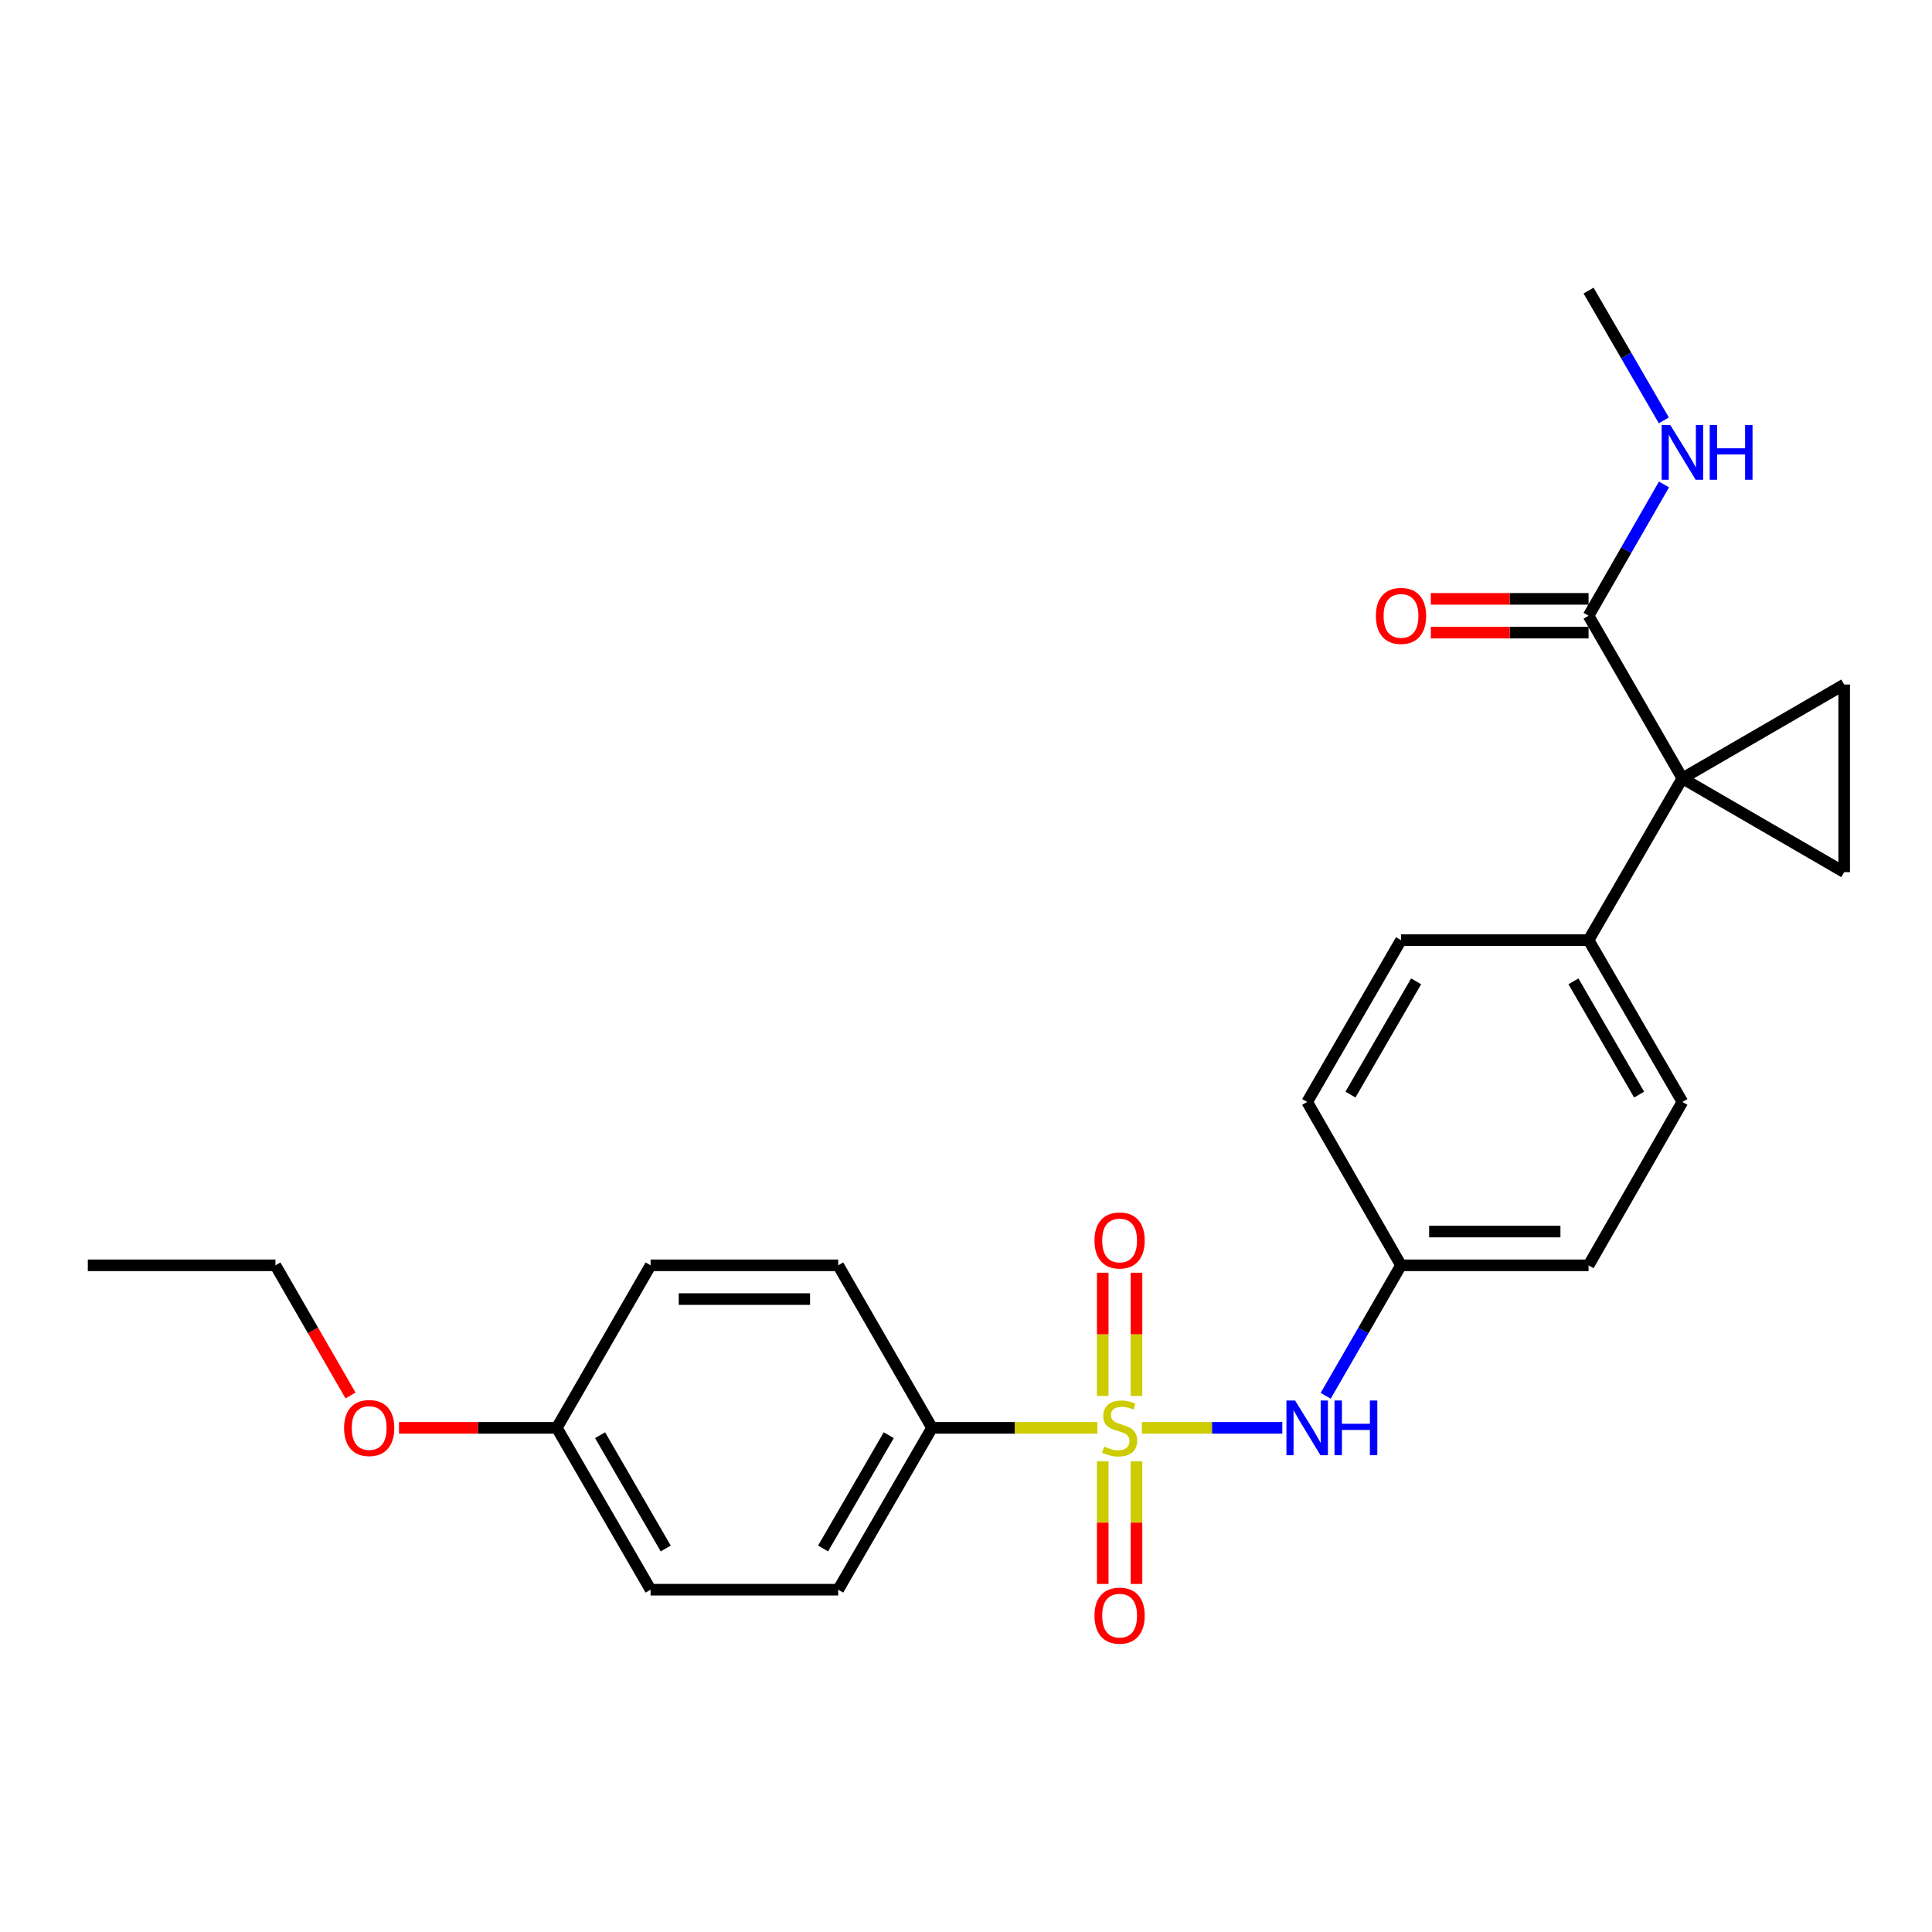 <?xml version='1.0' encoding='iso-8859-1'?>
<svg version='1.1' baseProfile='full'
              xmlns='http://www.w3.org/2000/svg'
                      xmlns:rdkit='http://www.rdkit.org/xml'
                      xmlns:xlink='http://www.w3.org/1999/xlink'
                  xml:space='preserve'
width='1000px' height='1000px' viewBox='0 0 1000 1000'>
<!-- END OF HEADER -->
<rect style='opacity:1.0;fill:#FFFFFF;stroke:none' width='1000' height='1000' x='0' y='0'> </rect>
<path class='bond-4' d='M 591.015,739.055 L 627.365,739.055' style='fill:none;fill-rule:evenodd;stroke:#CCCC00;stroke-width:6px;stroke-linecap:butt;stroke-linejoin:miter;stroke-opacity:1' />
<path class='bond-4' d='M 627.365,739.055 L 663.715,739.055' style='fill:none;fill-rule:evenodd;stroke:#0000FF;stroke-width:6px;stroke-linecap:butt;stroke-linejoin:miter;stroke-opacity:1' />
<path class='bond-5' d='M 568,739.055 L 525.206,739.055' style='fill:none;fill-rule:evenodd;stroke:#CCCC00;stroke-width:6px;stroke-linecap:butt;stroke-linejoin:miter;stroke-opacity:1' />
<path class='bond-5' d='M 525.206,739.055 L 482.411,739.055' style='fill:none;fill-rule:evenodd;stroke:#000000;stroke-width:6px;stroke-linecap:butt;stroke-linejoin:miter;stroke-opacity:1' />
<path class='bond-7' d='M 570.772,756.363 L 570.772,788.109' style='fill:none;fill-rule:evenodd;stroke:#CCCC00;stroke-width:6px;stroke-linecap:butt;stroke-linejoin:miter;stroke-opacity:1' />
<path class='bond-7' d='M 570.772,788.109 L 570.772,819.855' style='fill:none;fill-rule:evenodd;stroke:#FF0000;stroke-width:6px;stroke-linecap:butt;stroke-linejoin:miter;stroke-opacity:1' />
<path class='bond-7' d='M 588.244,756.363 L 588.244,788.109' style='fill:none;fill-rule:evenodd;stroke:#CCCC00;stroke-width:6px;stroke-linecap:butt;stroke-linejoin:miter;stroke-opacity:1' />
<path class='bond-7' d='M 588.244,788.109 L 588.244,819.855' style='fill:none;fill-rule:evenodd;stroke:#FF0000;stroke-width:6px;stroke-linecap:butt;stroke-linejoin:miter;stroke-opacity:1' />
<path class='bond-8' d='M 588.244,722.508 L 588.244,690.635' style='fill:none;fill-rule:evenodd;stroke:#CCCC00;stroke-width:6px;stroke-linecap:butt;stroke-linejoin:miter;stroke-opacity:1' />
<path class='bond-8' d='M 588.244,690.635 L 588.244,658.761' style='fill:none;fill-rule:evenodd;stroke:#FF0000;stroke-width:6px;stroke-linecap:butt;stroke-linejoin:miter;stroke-opacity:1' />
<path class='bond-8' d='M 570.772,722.508 L 570.772,690.635' style='fill:none;fill-rule:evenodd;stroke:#CCCC00;stroke-width:6px;stroke-linecap:butt;stroke-linejoin:miter;stroke-opacity:1' />
<path class='bond-8' d='M 570.772,690.635 L 570.772,658.761' style='fill:none;fill-rule:evenodd;stroke:#FF0000;stroke-width:6px;stroke-linecap:butt;stroke-linejoin:miter;stroke-opacity:1' />
<path class='bond-0' d='M 870.806,402.863 L 822.243,486.613' style='fill:none;fill-rule:evenodd;stroke:#000000;stroke-width:6px;stroke-linecap:butt;stroke-linejoin:miter;stroke-opacity:1' />
<path class='bond-1' d='M 870.806,402.863 L 954.545,451.416' style='fill:none;fill-rule:evenodd;stroke:#000000;stroke-width:6px;stroke-linecap:butt;stroke-linejoin:miter;stroke-opacity:1' />
<path class='bond-2' d='M 870.806,402.863 L 954.545,354.31' style='fill:none;fill-rule:evenodd;stroke:#000000;stroke-width:6px;stroke-linecap:butt;stroke-linejoin:miter;stroke-opacity:1' />
<path class='bond-3' d='M 870.806,402.863 L 822.243,318.706' style='fill:none;fill-rule:evenodd;stroke:#000000;stroke-width:6px;stroke-linecap:butt;stroke-linejoin:miter;stroke-opacity:1' />
<path class='bond-27' d='M 954.545,451.416 L 954.545,354.31' style='fill:none;fill-rule:evenodd;stroke:#000000;stroke-width:6px;stroke-linecap:butt;stroke-linejoin:miter;stroke-opacity:1' />
<path class='bond-9' d='M 822.243,309.97 L 781.413,309.97' style='fill:none;fill-rule:evenodd;stroke:#000000;stroke-width:6px;stroke-linecap:butt;stroke-linejoin:miter;stroke-opacity:1' />
<path class='bond-9' d='M 781.413,309.97 L 740.584,309.97' style='fill:none;fill-rule:evenodd;stroke:#FF0000;stroke-width:6px;stroke-linecap:butt;stroke-linejoin:miter;stroke-opacity:1' />
<path class='bond-9' d='M 822.243,327.442 L 781.413,327.442' style='fill:none;fill-rule:evenodd;stroke:#000000;stroke-width:6px;stroke-linecap:butt;stroke-linejoin:miter;stroke-opacity:1' />
<path class='bond-9' d='M 781.413,327.442 L 740.584,327.442' style='fill:none;fill-rule:evenodd;stroke:#FF0000;stroke-width:6px;stroke-linecap:butt;stroke-linejoin:miter;stroke-opacity:1' />
<path class='bond-12' d='M 822.243,318.706 L 841.758,284.732' style='fill:none;fill-rule:evenodd;stroke:#000000;stroke-width:6px;stroke-linecap:butt;stroke-linejoin:miter;stroke-opacity:1' />
<path class='bond-12' d='M 841.758,284.732 L 861.272,250.758' style='fill:none;fill-rule:evenodd;stroke:#0000FF;stroke-width:6px;stroke-linecap:butt;stroke-linejoin:miter;stroke-opacity:1' />
<path class='bond-13' d='M 686.17,722.466 L 705.663,688.697' style='fill:none;fill-rule:evenodd;stroke:#0000FF;stroke-width:6px;stroke-linecap:butt;stroke-linejoin:miter;stroke-opacity:1' />
<path class='bond-13' d='M 705.663,688.697 L 725.157,654.927' style='fill:none;fill-rule:evenodd;stroke:#000000;stroke-width:6px;stroke-linecap:butt;stroke-linejoin:miter;stroke-opacity:1' />
<path class='bond-10' d='M 482.411,739.055 L 433.849,822.824' style='fill:none;fill-rule:evenodd;stroke:#000000;stroke-width:6px;stroke-linecap:butt;stroke-linejoin:miter;stroke-opacity:1' />
<path class='bond-10' d='M 460.011,742.857 L 426.018,801.496' style='fill:none;fill-rule:evenodd;stroke:#000000;stroke-width:6px;stroke-linecap:butt;stroke-linejoin:miter;stroke-opacity:1' />
<path class='bond-11' d='M 482.411,739.055 L 433.849,654.927' style='fill:none;fill-rule:evenodd;stroke:#000000;stroke-width:6px;stroke-linecap:butt;stroke-linejoin:miter;stroke-opacity:1' />
<path class='bond-6' d='M 822.243,486.613 L 870.806,570.362' style='fill:none;fill-rule:evenodd;stroke:#000000;stroke-width:6px;stroke-linecap:butt;stroke-linejoin:miter;stroke-opacity:1' />
<path class='bond-6' d='M 814.413,507.94 L 848.407,566.564' style='fill:none;fill-rule:evenodd;stroke:#000000;stroke-width:6px;stroke-linecap:butt;stroke-linejoin:miter;stroke-opacity:1' />
<path class='bond-26' d='M 822.243,486.613 L 725.157,486.613' style='fill:none;fill-rule:evenodd;stroke:#000000;stroke-width:6px;stroke-linecap:butt;stroke-linejoin:miter;stroke-opacity:1' />
<path class='bond-20' d='M 433.849,822.824 L 336.743,822.824' style='fill:none;fill-rule:evenodd;stroke:#000000;stroke-width:6px;stroke-linecap:butt;stroke-linejoin:miter;stroke-opacity:1' />
<path class='bond-19' d='M 433.849,654.927 L 336.743,654.927' style='fill:none;fill-rule:evenodd;stroke:#000000;stroke-width:6px;stroke-linecap:butt;stroke-linejoin:miter;stroke-opacity:1' />
<path class='bond-19' d='M 419.283,672.399 L 351.309,672.399' style='fill:none;fill-rule:evenodd;stroke:#000000;stroke-width:6px;stroke-linecap:butt;stroke-linejoin:miter;stroke-opacity:1' />
<path class='bond-22' d='M 861.192,217.581 L 841.717,183.996' style='fill:none;fill-rule:evenodd;stroke:#0000FF;stroke-width:6px;stroke-linecap:butt;stroke-linejoin:miter;stroke-opacity:1' />
<path class='bond-22' d='M 841.717,183.996 L 822.243,150.411' style='fill:none;fill-rule:evenodd;stroke:#000000;stroke-width:6px;stroke-linecap:butt;stroke-linejoin:miter;stroke-opacity:1' />
<path class='bond-17' d='M 725.157,654.927 L 676.594,570.362' style='fill:none;fill-rule:evenodd;stroke:#000000;stroke-width:6px;stroke-linecap:butt;stroke-linejoin:miter;stroke-opacity:1' />
<path class='bond-18' d='M 725.157,654.927 L 822.243,654.927' style='fill:none;fill-rule:evenodd;stroke:#000000;stroke-width:6px;stroke-linecap:butt;stroke-linejoin:miter;stroke-opacity:1' />
<path class='bond-18' d='M 739.72,637.455 L 807.68,637.455' style='fill:none;fill-rule:evenodd;stroke:#000000;stroke-width:6px;stroke-linecap:butt;stroke-linejoin:miter;stroke-opacity:1' />
<path class='bond-14' d='M 725.157,486.613 L 676.594,570.362' style='fill:none;fill-rule:evenodd;stroke:#000000;stroke-width:6px;stroke-linecap:butt;stroke-linejoin:miter;stroke-opacity:1' />
<path class='bond-14' d='M 732.987,507.94 L 698.993,566.564' style='fill:none;fill-rule:evenodd;stroke:#000000;stroke-width:6px;stroke-linecap:butt;stroke-linejoin:miter;stroke-opacity:1' />
<path class='bond-15' d='M 870.806,570.362 L 822.243,654.927' style='fill:none;fill-rule:evenodd;stroke:#000000;stroke-width:6px;stroke-linecap:butt;stroke-linejoin:miter;stroke-opacity:1' />
<path class='bond-16' d='M 288.2,739.055 L 336.743,654.927' style='fill:none;fill-rule:evenodd;stroke:#000000;stroke-width:6px;stroke-linecap:butt;stroke-linejoin:miter;stroke-opacity:1' />
<path class='bond-21' d='M 288.2,739.055 L 247.361,739.055' style='fill:none;fill-rule:evenodd;stroke:#000000;stroke-width:6px;stroke-linecap:butt;stroke-linejoin:miter;stroke-opacity:1' />
<path class='bond-21' d='M 247.361,739.055 L 206.522,739.055' style='fill:none;fill-rule:evenodd;stroke:#FF0000;stroke-width:6px;stroke-linecap:butt;stroke-linejoin:miter;stroke-opacity:1' />
<path class='bond-25' d='M 288.2,739.055 L 336.743,822.824' style='fill:none;fill-rule:evenodd;stroke:#000000;stroke-width:6px;stroke-linecap:butt;stroke-linejoin:miter;stroke-opacity:1' />
<path class='bond-25' d='M 310.598,742.86 L 344.579,801.498' style='fill:none;fill-rule:evenodd;stroke:#000000;stroke-width:6px;stroke-linecap:butt;stroke-linejoin:miter;stroke-opacity:1' />
<path class='bond-23' d='M 181.432,722.307 L 161.996,688.617' style='fill:none;fill-rule:evenodd;stroke:#FF0000;stroke-width:6px;stroke-linecap:butt;stroke-linejoin:miter;stroke-opacity:1' />
<path class='bond-23' d='M 161.996,688.617 L 142.56,654.927' style='fill:none;fill-rule:evenodd;stroke:#000000;stroke-width:6px;stroke-linecap:butt;stroke-linejoin:miter;stroke-opacity:1' />
<path class='bond-24' d='M 142.56,654.927 L 45.455,654.927' style='fill:none;fill-rule:evenodd;stroke:#000000;stroke-width:6px;stroke-linecap:butt;stroke-linejoin:miter;stroke-opacity:1' />
<path  class='atom-0' d='M 571.508 748.775
Q 571.828 748.895, 573.148 749.455
Q 574.468 750.015, 575.908 750.375
Q 577.388 750.695, 578.828 750.695
Q 581.508 750.695, 583.068 749.415
Q 584.628 748.095, 584.628 745.815
Q 584.628 744.255, 583.828 743.295
Q 583.068 742.335, 581.868 741.815
Q 580.668 741.295, 578.668 740.695
Q 576.148 739.935, 574.628 739.215
Q 573.148 738.495, 572.068 736.975
Q 571.028 735.455, 571.028 732.895
Q 571.028 729.335, 573.428 727.135
Q 575.868 724.935, 580.668 724.935
Q 583.948 724.935, 587.668 726.495
L 586.748 729.575
Q 583.348 728.175, 580.788 728.175
Q 578.028 728.175, 576.508 729.335
Q 574.988 730.455, 575.028 732.415
Q 575.028 733.935, 575.788 734.855
Q 576.588 735.775, 577.708 736.295
Q 578.868 736.815, 580.788 737.415
Q 583.348 738.215, 584.868 739.015
Q 586.388 739.815, 587.468 741.455
Q 588.588 743.055, 588.588 745.815
Q 588.588 749.735, 585.948 751.855
Q 583.348 753.935, 578.988 753.935
Q 576.468 753.935, 574.548 753.375
Q 572.668 752.855, 570.428 751.935
L 571.508 748.775
' fill='#CCCC00'/>
<path  class='atom-5' d='M 670.334 724.895
L 679.614 739.895
Q 680.534 741.375, 682.014 744.055
Q 683.494 746.735, 683.574 746.895
L 683.574 724.895
L 687.334 724.895
L 687.334 753.215
L 683.454 753.215
L 673.494 736.815
Q 672.334 734.895, 671.094 732.695
Q 669.894 730.495, 669.534 729.815
L 669.534 753.215
L 665.854 753.215
L 665.854 724.895
L 670.334 724.895
' fill='#0000FF'/>
<path  class='atom-5' d='M 690.734 724.895
L 694.574 724.895
L 694.574 736.935
L 709.054 736.935
L 709.054 724.895
L 712.894 724.895
L 712.894 753.215
L 709.054 753.215
L 709.054 740.135
L 694.574 740.135
L 694.574 753.215
L 690.734 753.215
L 690.734 724.895
' fill='#0000FF'/>
<path  class='atom-8' d='M 566.508 836.25
Q 566.508 829.45, 569.868 825.65
Q 573.228 821.85, 579.508 821.85
Q 585.788 821.85, 589.148 825.65
Q 592.508 829.45, 592.508 836.25
Q 592.508 843.13, 589.108 847.05
Q 585.708 850.93, 579.508 850.93
Q 573.268 850.93, 569.868 847.05
Q 566.508 843.17, 566.508 836.25
M 579.508 847.73
Q 583.828 847.73, 586.148 844.85
Q 588.508 841.93, 588.508 836.25
Q 588.508 830.69, 586.148 827.89
Q 583.828 825.05, 579.508 825.05
Q 575.188 825.05, 572.828 827.85
Q 570.508 830.65, 570.508 836.25
Q 570.508 841.97, 572.828 844.85
Q 575.188 847.73, 579.508 847.73
' fill='#FF0000'/>
<path  class='atom-9' d='M 566.508 642.068
Q 566.508 635.268, 569.868 631.468
Q 573.228 627.668, 579.508 627.668
Q 585.788 627.668, 589.148 631.468
Q 592.508 635.268, 592.508 642.068
Q 592.508 648.948, 589.108 652.868
Q 585.708 656.748, 579.508 656.748
Q 573.268 656.748, 569.868 652.868
Q 566.508 648.988, 566.508 642.068
M 579.508 653.548
Q 583.828 653.548, 586.148 650.668
Q 588.508 647.748, 588.508 642.068
Q 588.508 636.508, 586.148 633.708
Q 583.828 630.868, 579.508 630.868
Q 575.188 630.868, 572.828 633.668
Q 570.508 636.468, 570.508 642.068
Q 570.508 647.788, 572.828 650.668
Q 575.188 653.548, 579.508 653.548
' fill='#FF0000'/>
<path  class='atom-10' d='M 712.157 318.786
Q 712.157 311.986, 715.517 308.186
Q 718.877 304.386, 725.157 304.386
Q 731.437 304.386, 734.797 308.186
Q 738.157 311.986, 738.157 318.786
Q 738.157 325.666, 734.757 329.586
Q 731.357 333.466, 725.157 333.466
Q 718.917 333.466, 715.517 329.586
Q 712.157 325.706, 712.157 318.786
M 725.157 330.266
Q 729.477 330.266, 731.797 327.386
Q 734.157 324.466, 734.157 318.786
Q 734.157 313.226, 731.797 310.426
Q 729.477 307.586, 725.157 307.586
Q 720.837 307.586, 718.477 310.386
Q 716.157 313.186, 716.157 318.786
Q 716.157 324.506, 718.477 327.386
Q 720.837 330.266, 725.157 330.266
' fill='#FF0000'/>
<path  class='atom-13' d='M 864.546 220.001
L 873.826 235.001
Q 874.746 236.481, 876.226 239.161
Q 877.706 241.841, 877.786 242.001
L 877.786 220.001
L 881.546 220.001
L 881.546 248.321
L 877.666 248.321
L 867.706 231.921
Q 866.546 230.001, 865.306 227.801
Q 864.106 225.601, 863.746 224.921
L 863.746 248.321
L 860.066 248.321
L 860.066 220.001
L 864.546 220.001
' fill='#0000FF'/>
<path  class='atom-13' d='M 884.946 220.001
L 888.786 220.001
L 888.786 232.041
L 903.266 232.041
L 903.266 220.001
L 907.106 220.001
L 907.106 248.321
L 903.266 248.321
L 903.266 235.241
L 888.786 235.241
L 888.786 248.321
L 884.946 248.321
L 884.946 220.001
' fill='#0000FF'/>
<path  class='atom-22' d='M 178.094 739.135
Q 178.094 732.335, 181.454 728.535
Q 184.814 724.735, 191.094 724.735
Q 197.374 724.735, 200.734 728.535
Q 204.094 732.335, 204.094 739.135
Q 204.094 746.015, 200.694 749.935
Q 197.294 753.815, 191.094 753.815
Q 184.854 753.815, 181.454 749.935
Q 178.094 746.055, 178.094 739.135
M 191.094 750.615
Q 195.414 750.615, 197.734 747.735
Q 200.094 744.815, 200.094 739.135
Q 200.094 733.575, 197.734 730.775
Q 195.414 727.935, 191.094 727.935
Q 186.774 727.935, 184.414 730.735
Q 182.094 733.535, 182.094 739.135
Q 182.094 744.855, 184.414 747.735
Q 186.774 750.615, 191.094 750.615
' fill='#FF0000'/>
</svg>
